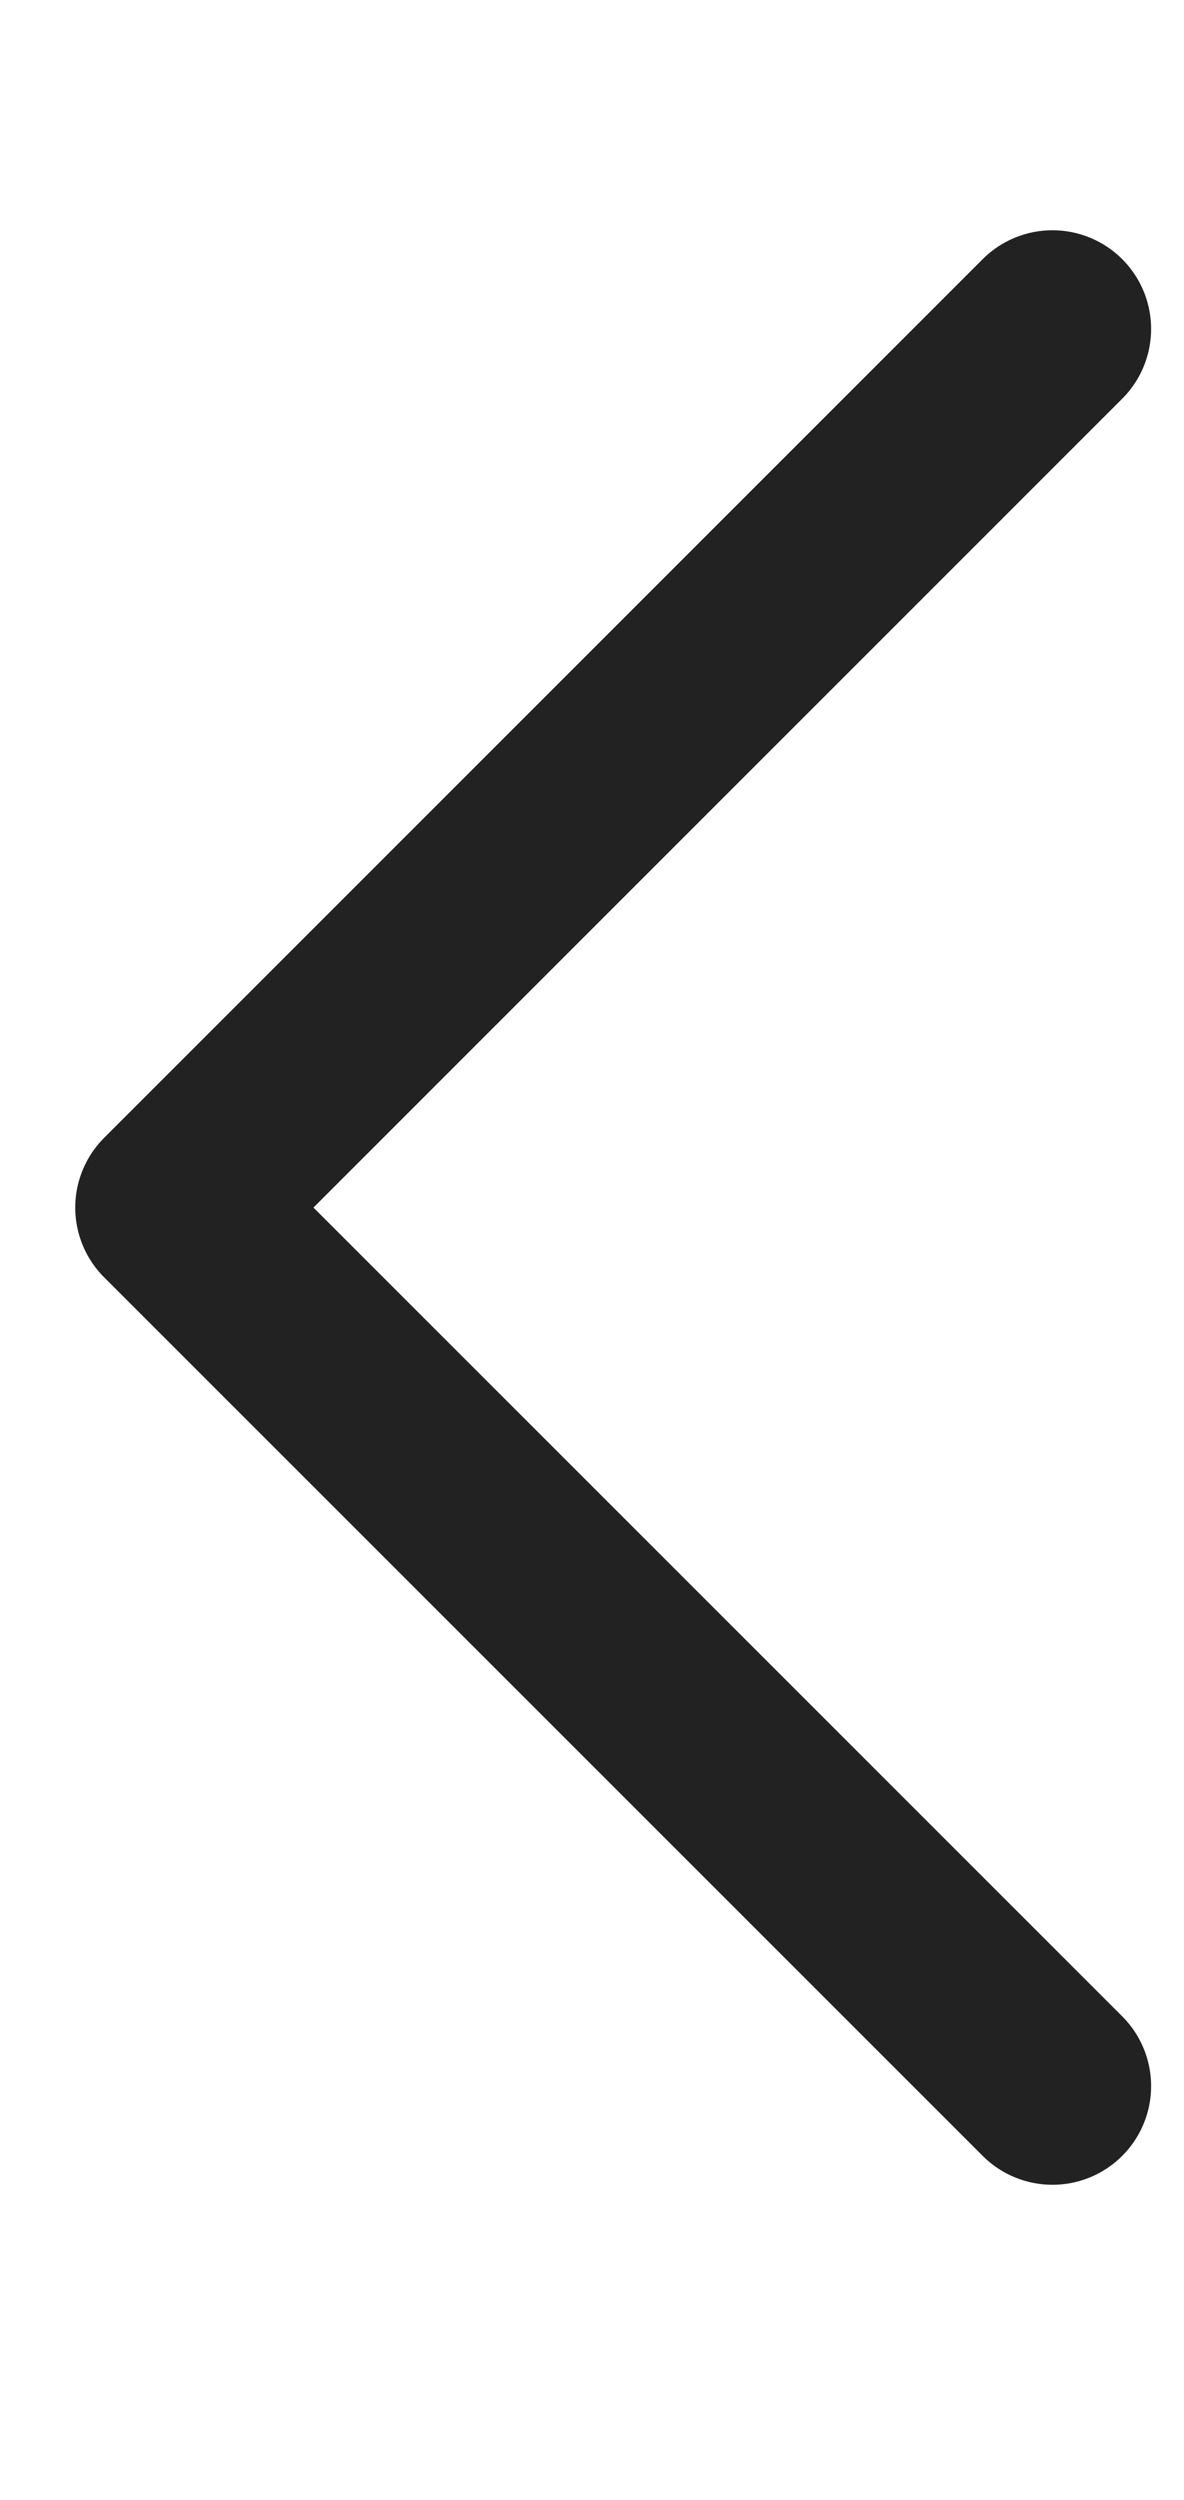 <svg width="9" height="19" viewBox="0 0 9 19" fill="none" xmlns="http://www.w3.org/2000/svg">
<path d="M8 2.5L1.322 9.178L8 15.855" stroke="#222222" stroke-width="1.5" stroke-linecap="round" stroke-linejoin="round"/>
</svg>
